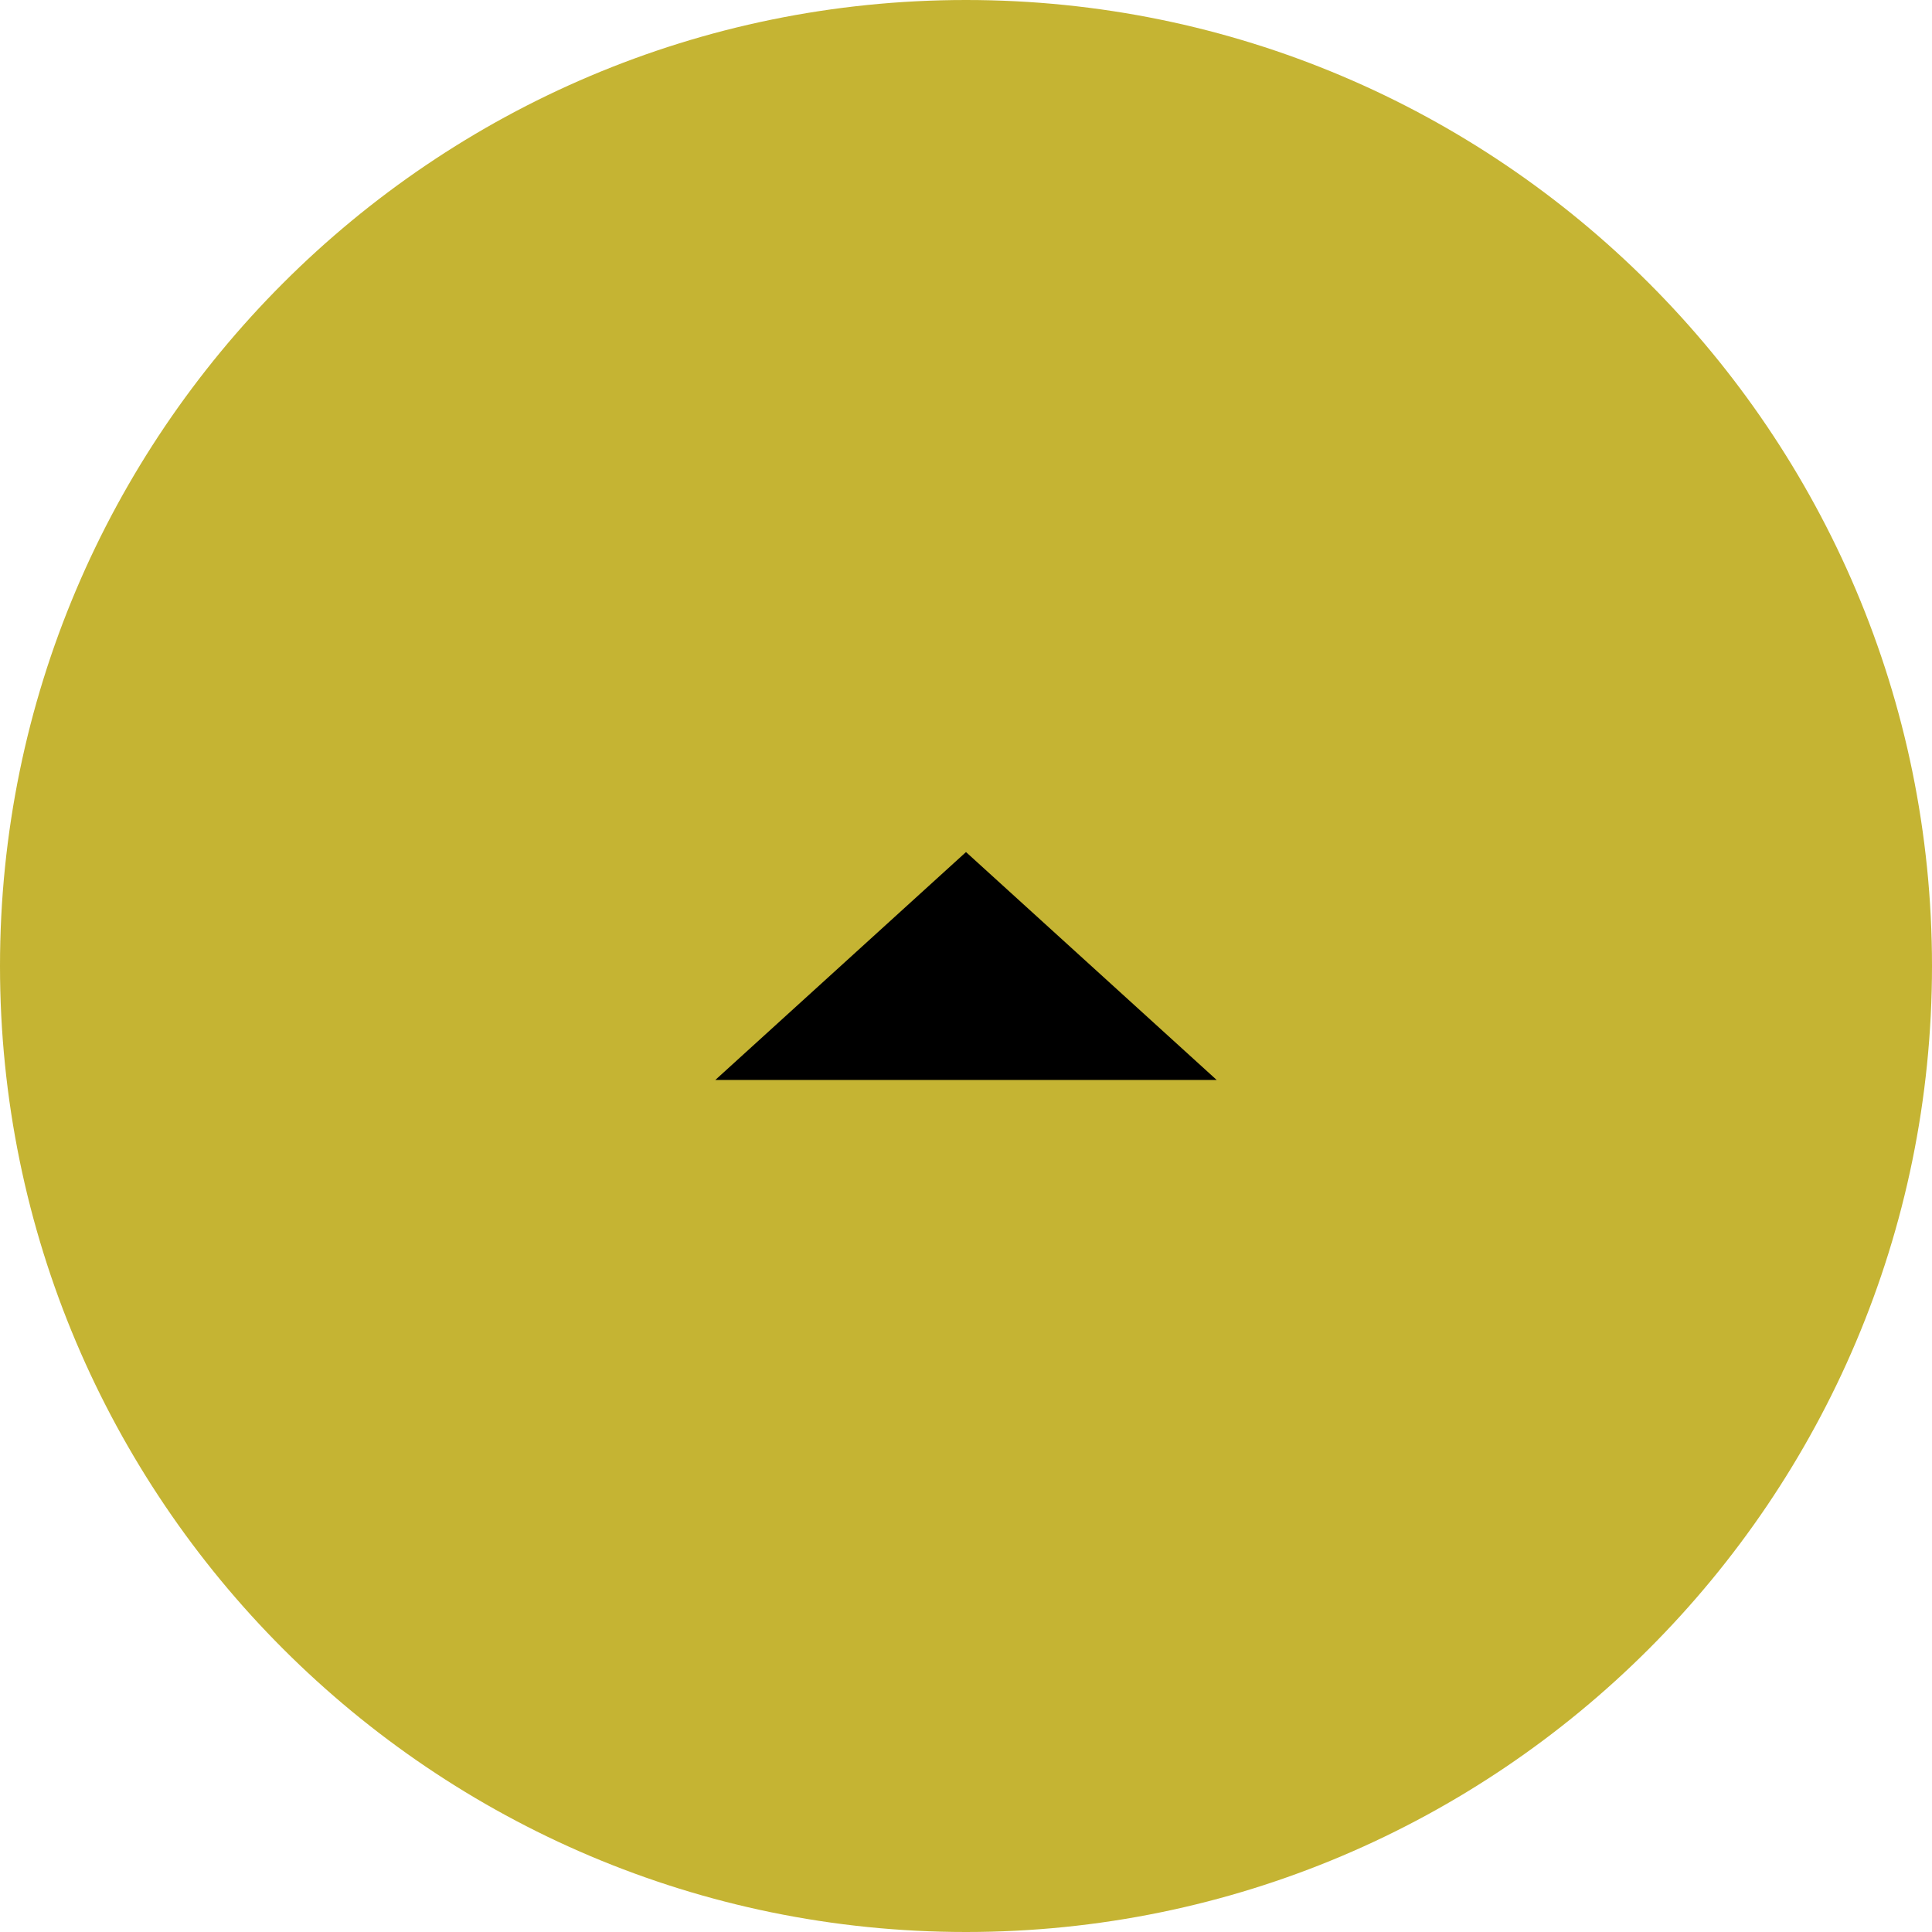 <?xml version="1.0" encoding="UTF-8"?>
<svg id="_レイヤー_1" data-name="レイヤー 1" xmlns="http://www.w3.org/2000/svg" version="1.1" viewBox="0 0 195 195">
  <defs>
    <style>
      .cls-1 {
        fill: #000;
      }

      .cls-1, .cls-2, .cls-3 {
        stroke-width: 0px;
      }

      .cls-2 {
        fill: #b7a100;
        fill-opacity: .8;
      }

      .cls-3 {
        fill: none;
      }
    </style>
  </defs>
  <path class="cls-2" d="M97.5,0h0c53.8,0,97.5,43.7,97.5,97.5h0c0,53.8-43.7,97.5-97.5,97.5h0C43.7,195,0,151.3,0,97.5h0C0,43.7,43.7,0,97.5,0Z"/>
  <rect class="cls-3" width="195" height="195"/>
  <polygon class="cls-1" points="97.5 86 122.8 109 72.2 109 97.5 86"/>
</svg>